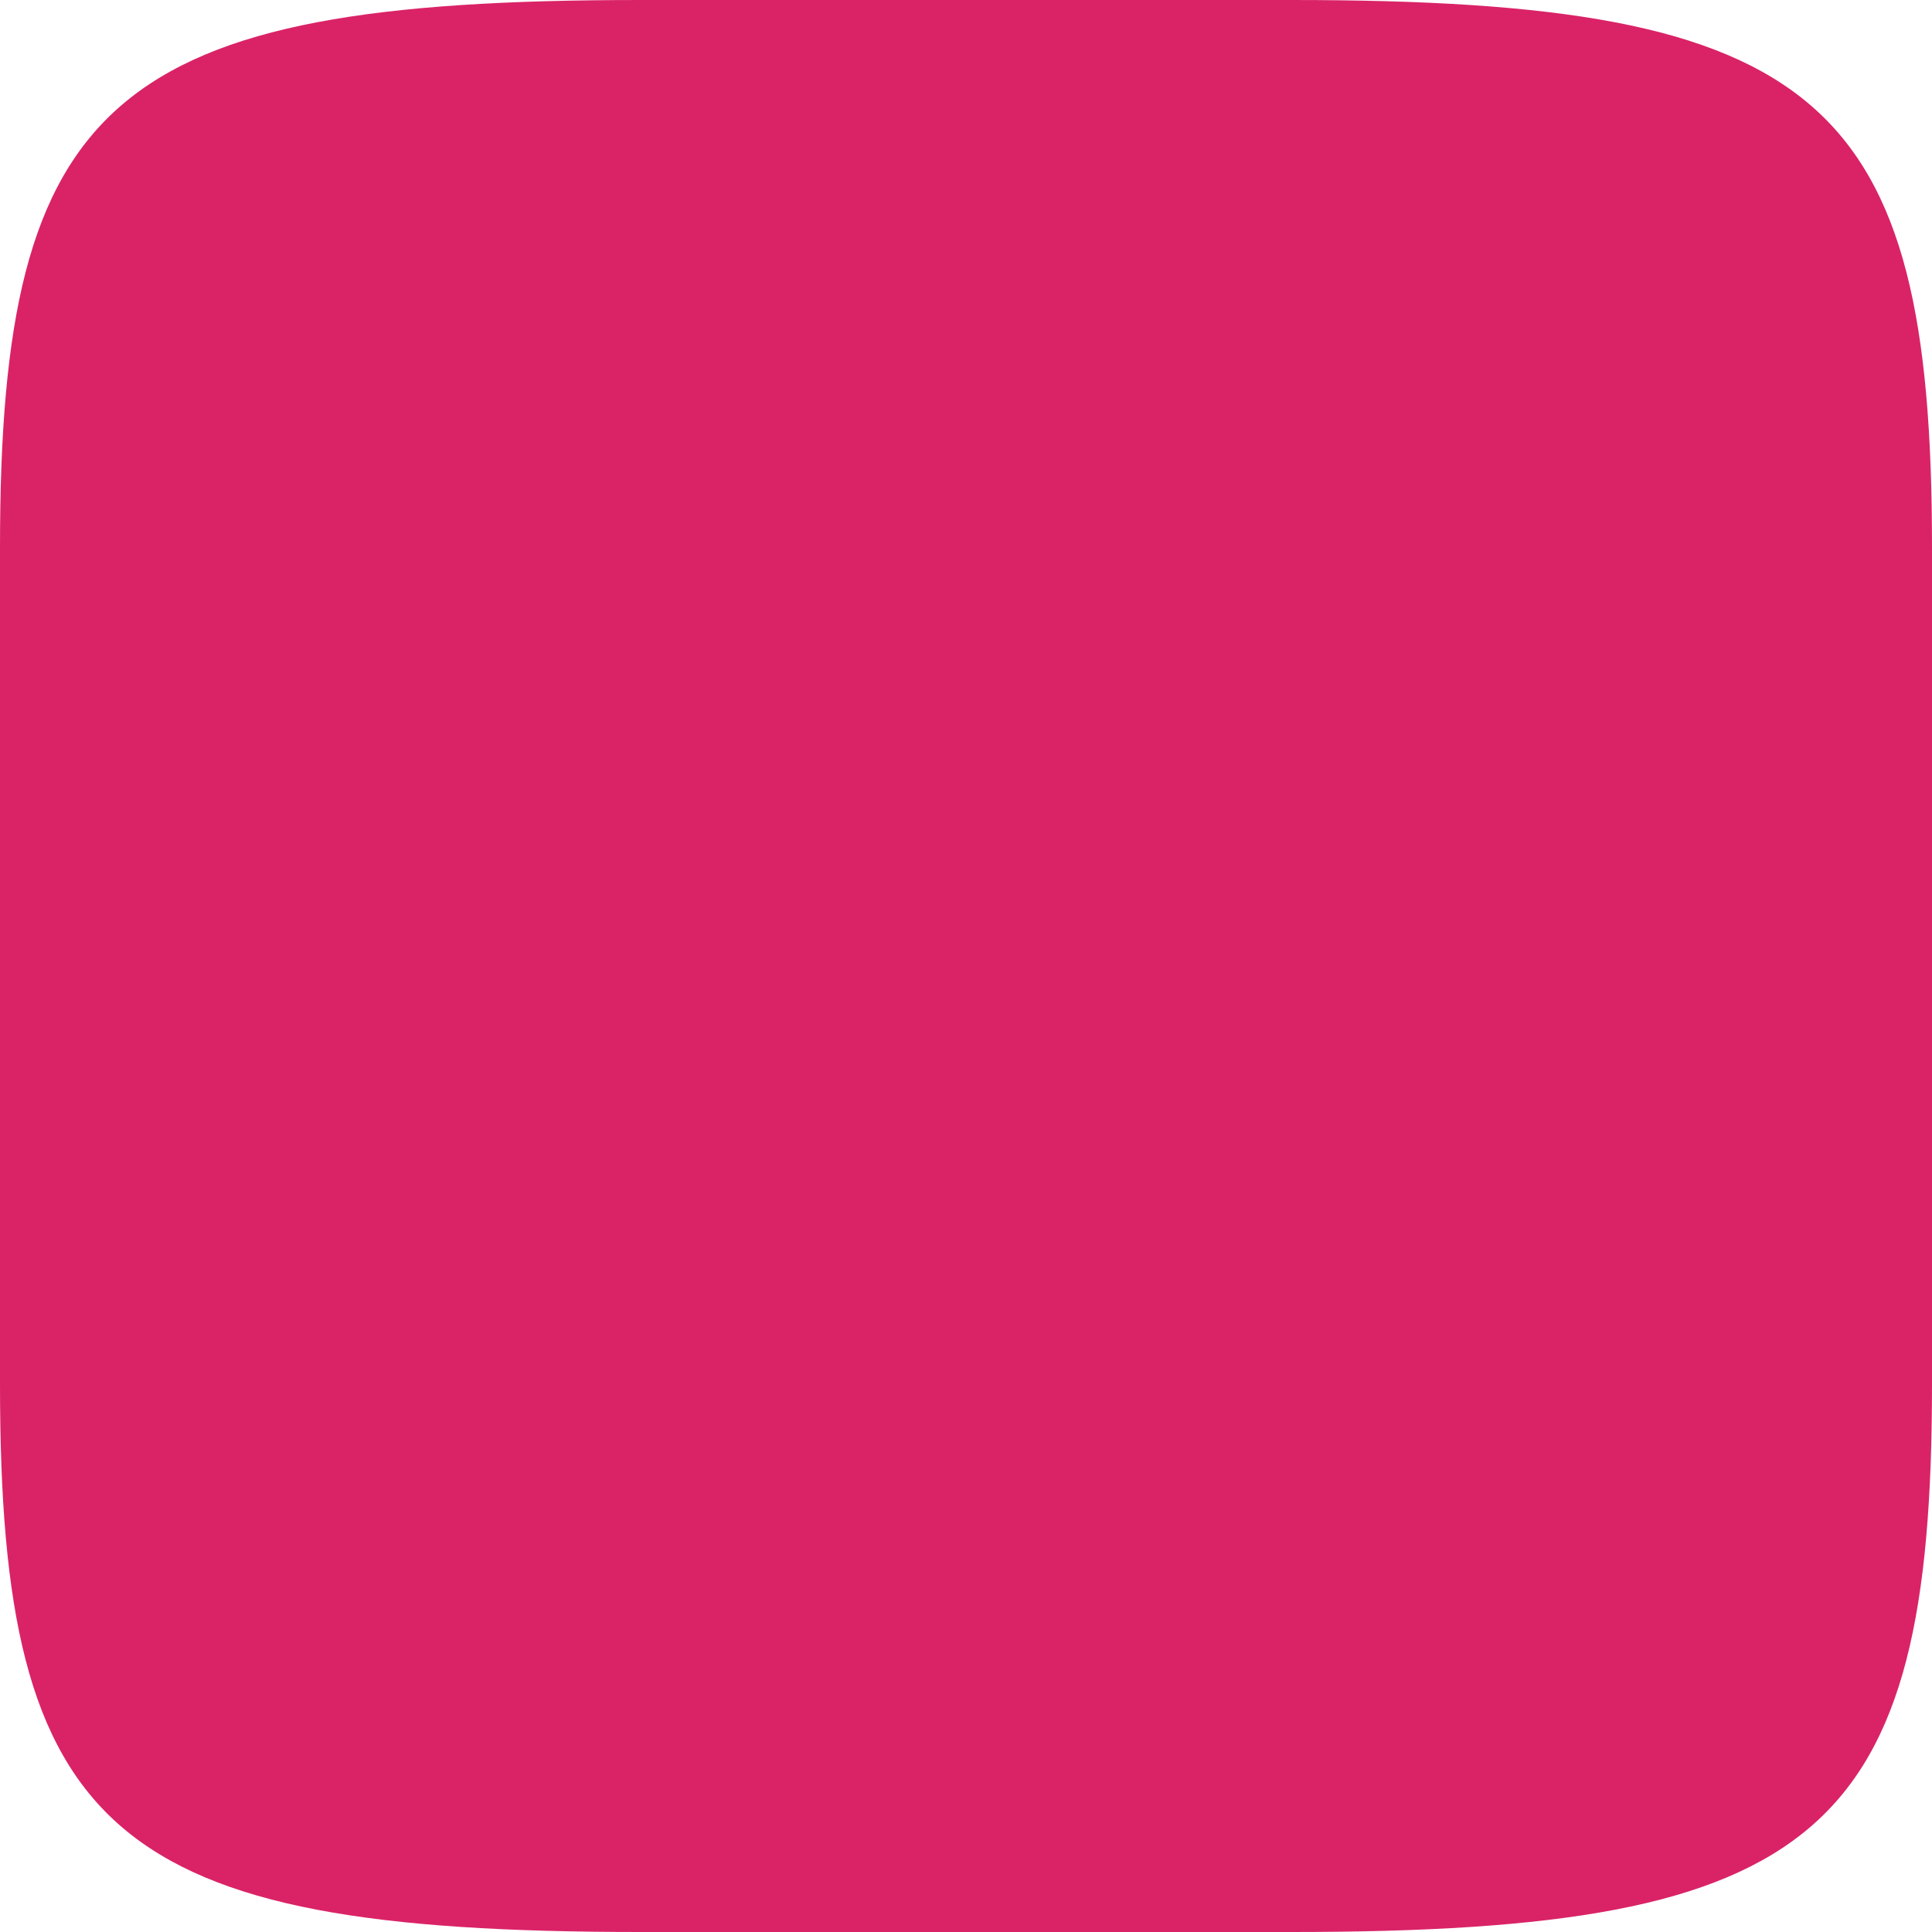 <?xml version="1.0" encoding="UTF-8"?> <svg xmlns="http://www.w3.org/2000/svg" width="166" height="166" viewBox="0 0 166 166" fill="none"> <path d="M0 47C0 8.384 9.563 0 55 0H111C156.437 0 166 8.384 166 47V119C166 157.616 156.437 166 111 166H55C9.563 166 0 157.616 0 119V47Z" fill="#DA2367"></path> </svg> 